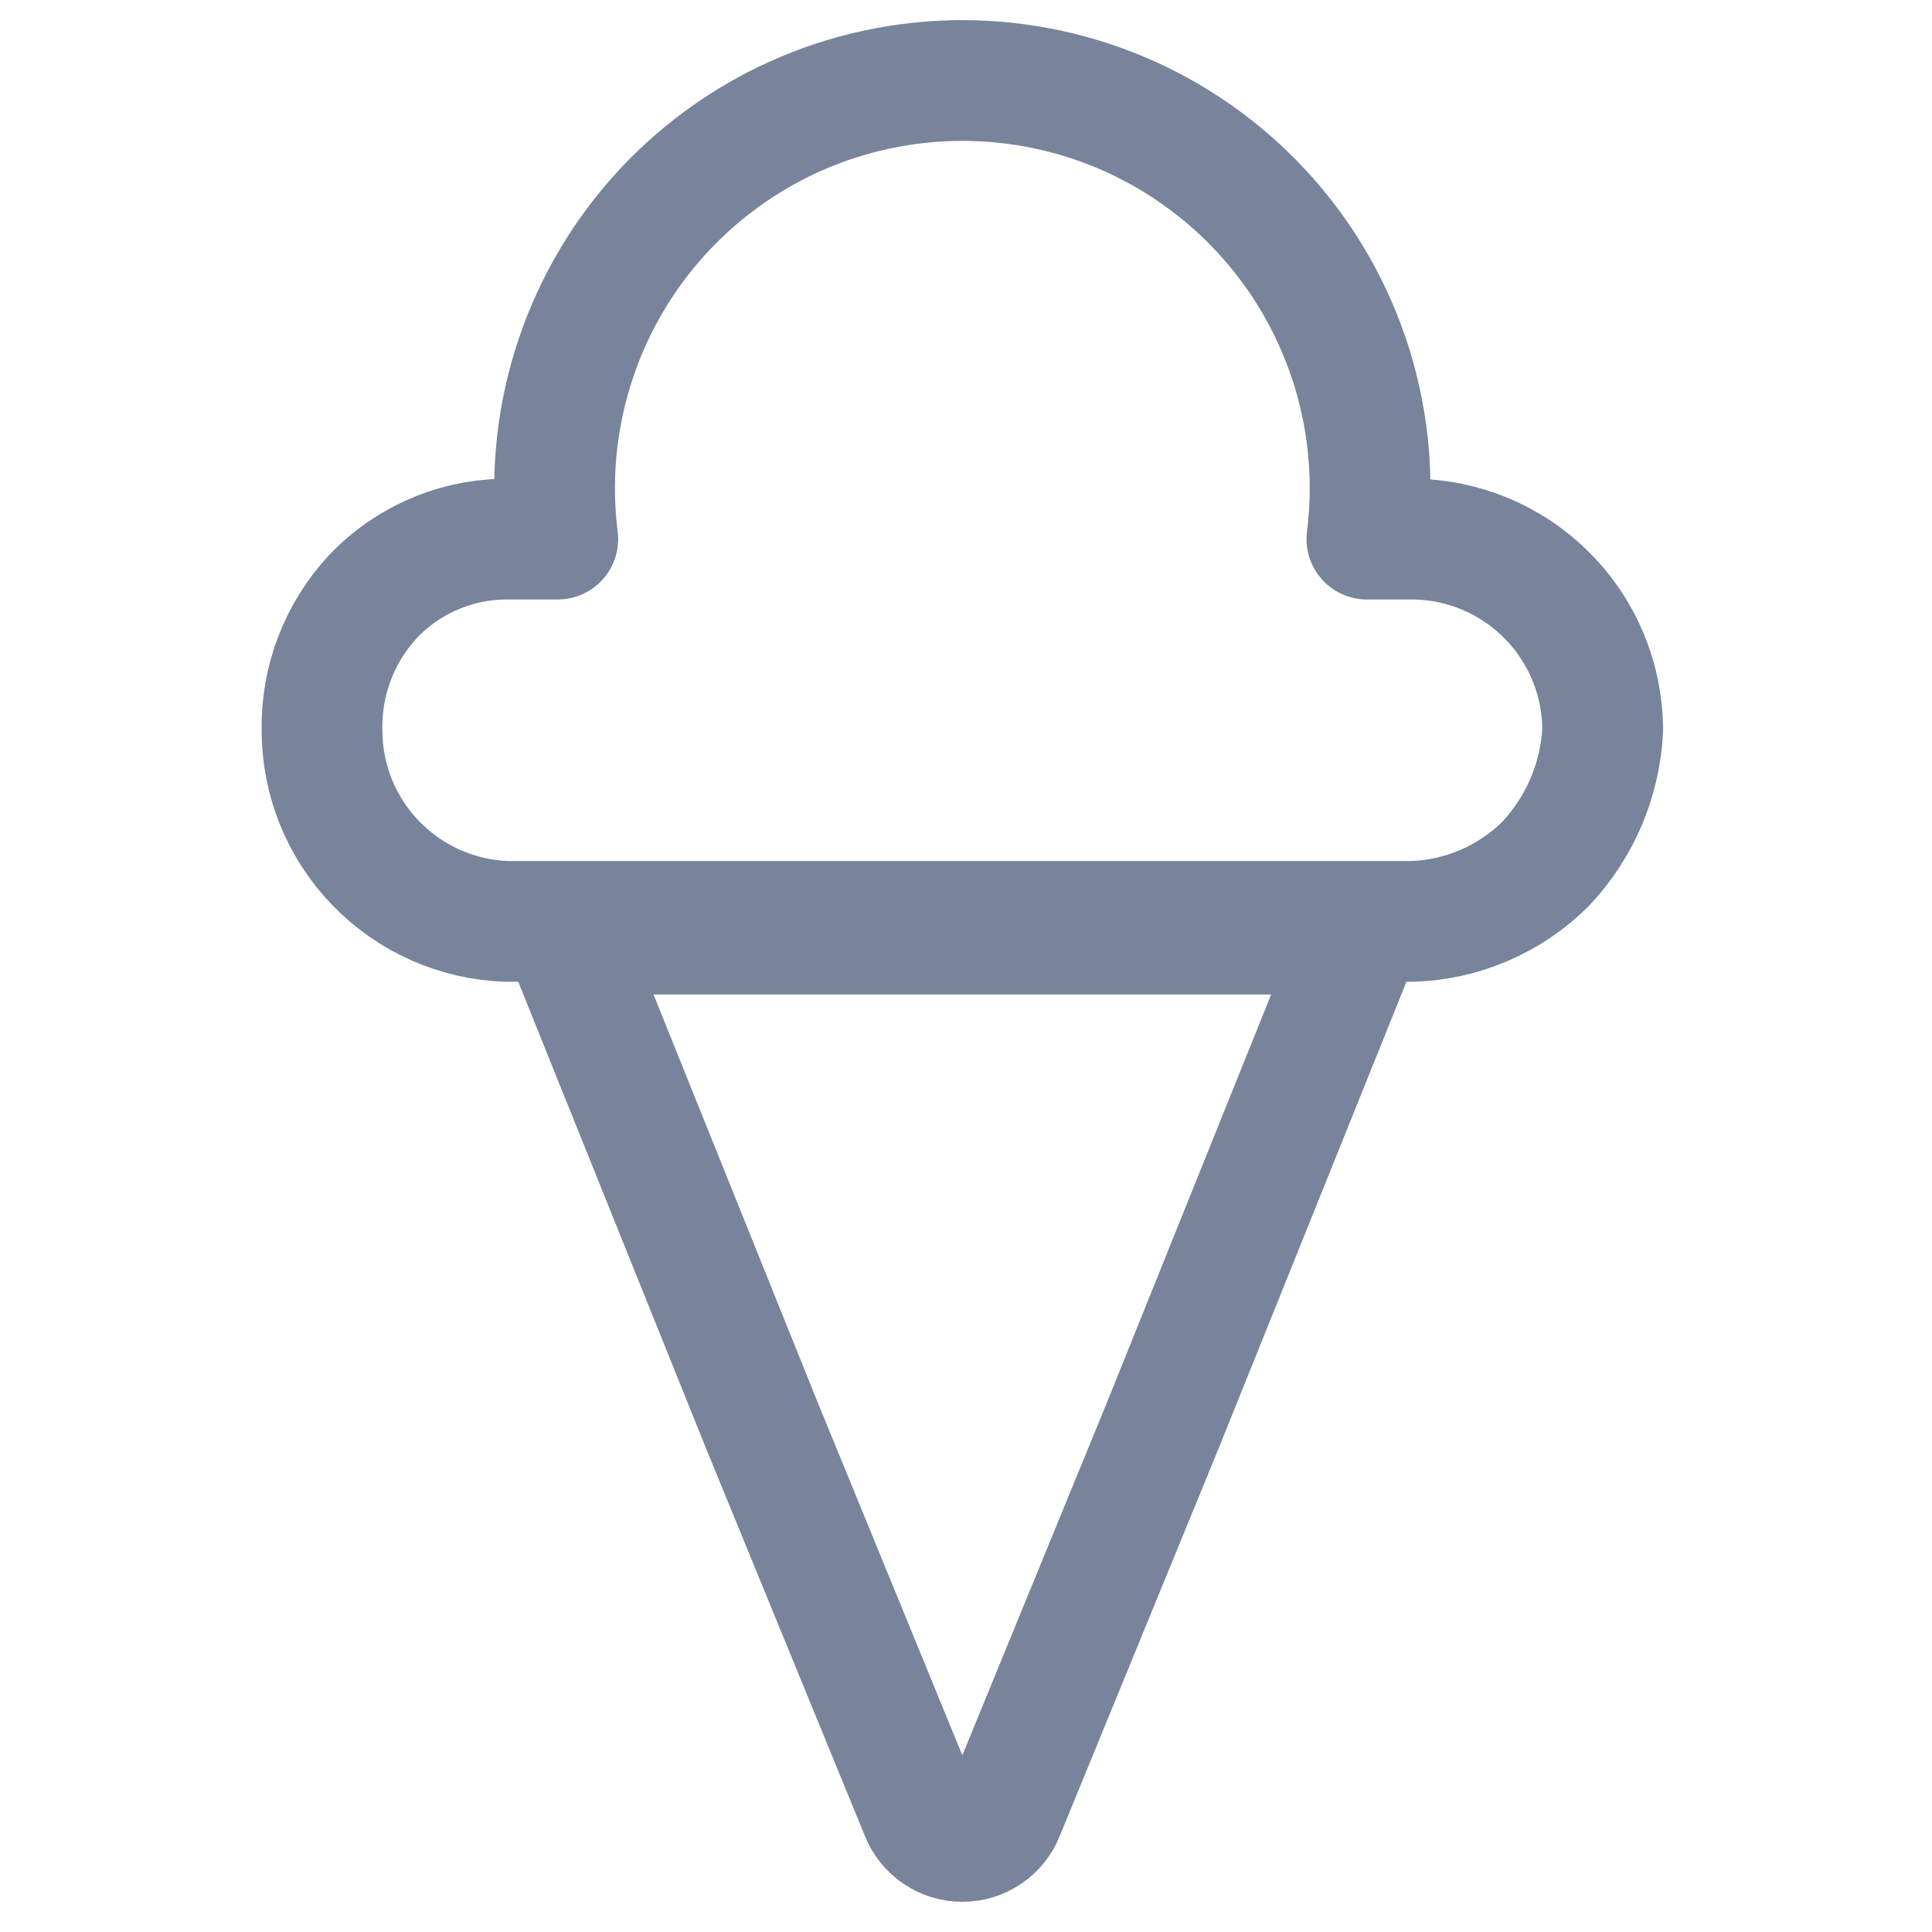 <svg width="24" height="24" viewBox="0 0 24 24" fill="none" xmlns="http://www.w3.org/2000/svg">
<path d="M12.469 22.527C12.428 22.63 12.357 22.718 12.265 22.78C12.173 22.842 12.065 22.875 11.954 22.875C11.844 22.875 11.736 22.842 11.644 22.78C11.552 22.718 11.481 22.63 11.44 22.527L9.461 17.699L7.008 11.604H16.901L14.448 17.699L12.469 22.527Z" stroke="#78849C" stroke-width="1.5" stroke-linecap="round" stroke-linejoin="round"/>
<path d="M19.909 9.072C19.877 9.693 19.624 10.282 19.197 10.734C18.753 11.174 18.159 11.429 17.535 11.446H6.296C5.68 11.426 5.096 11.166 4.668 10.723C4.239 10.28 4 9.688 4 9.072C3.988 8.457 4.215 7.861 4.634 7.41C4.848 7.185 5.106 7.005 5.392 6.883C5.677 6.76 5.985 6.697 6.296 6.697H6.929C6.839 5.984 6.902 5.261 7.114 4.574C7.325 3.887 7.681 3.253 8.156 2.714C8.631 2.176 9.216 1.744 9.871 1.448C10.526 1.153 11.236 1 11.955 1C12.673 1 13.384 1.153 14.039 1.448C14.693 1.744 15.278 2.176 15.753 2.714C16.229 3.253 16.584 3.887 16.796 4.574C17.007 5.261 17.07 5.984 16.98 6.697H17.535C18.164 6.697 18.768 6.947 19.213 7.393C19.659 7.838 19.909 8.442 19.909 9.072Z" stroke="#78849C" stroke-width="1.5" stroke-linecap="round" stroke-linejoin="round"/>
</svg>
